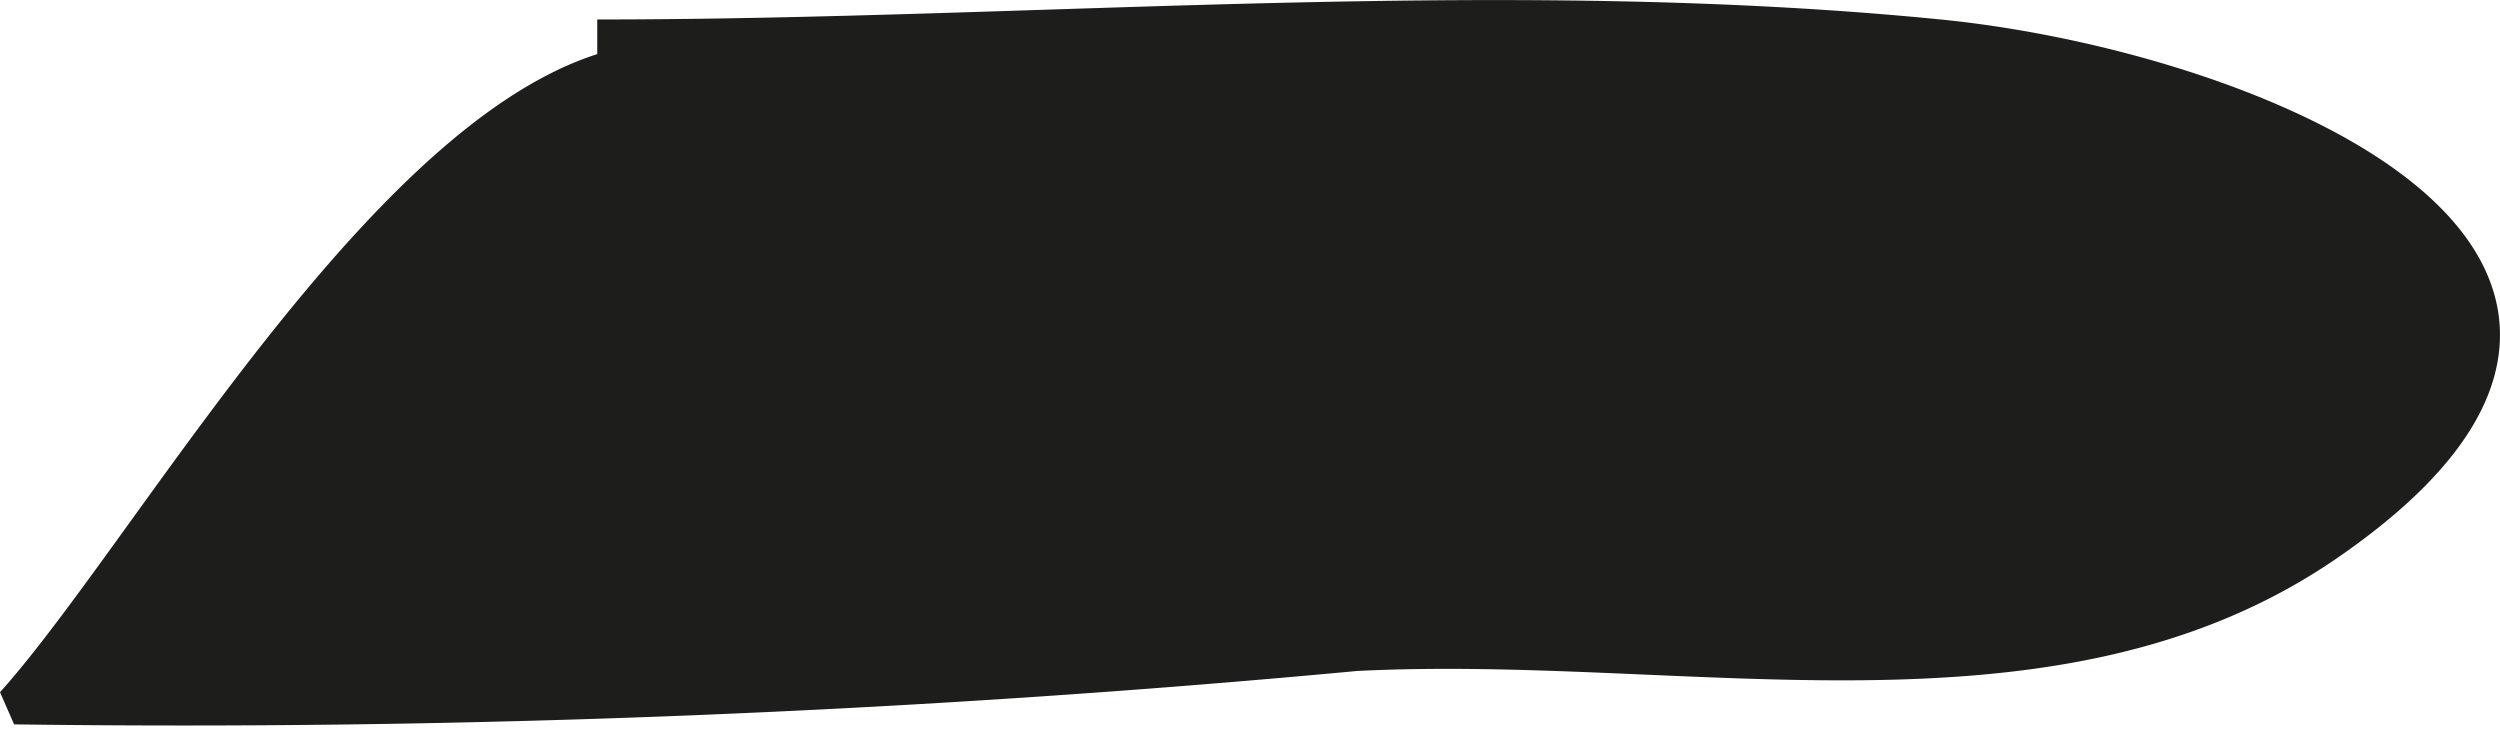 <?xml version="1.0" encoding="UTF-8"?>
<svg xmlns="http://www.w3.org/2000/svg"
     version="1.1"
     width="5.718mm"
     height="1.671mm"
     viewBox="0 0 16.208 4.736">
   <defs>
      <style type="text/css">
      .a {
        fill: #1d1d1b;
        stroke: #1d1d1b;
        stroke-miterlimit: 1;
        stroke-width: 0.25px;
      }
    </style>
   </defs>
   <path class="a"
         d="M3.872.251c2.858,0,5.861-.283,8.703,0,2.011.201,5.124,1.461,2.506,3.264-1.767,1.216-4.122.6-6.29.71a81.858,81.858,0,0,1-8.698.346C1.087,3.467,2.967-.002,4.628.439"/>
</svg>
